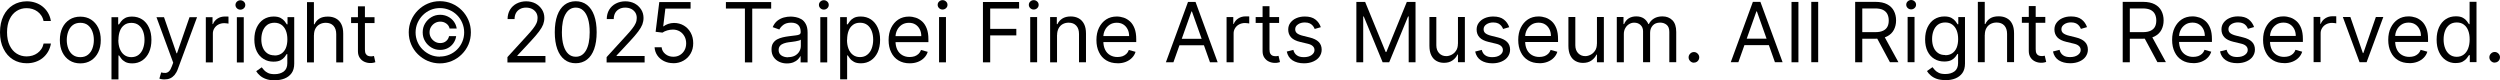 <?xml version="1.0" encoding="UTF-8"?>
<svg id="_圖層_2" data-name="圖層 2" xmlns="http://www.w3.org/2000/svg" viewBox="0 0 361.72 11.62">
  <g id="_圖層_3" data-name="圖層 3">
    <g>
      <path d="M7.36,3.04h-1.06c-.06-.3-.17-.57-.33-.8-.15-.23-.34-.42-.56-.58-.22-.16-.46-.28-.73-.36-.27-.08-.54-.12-.83-.12-.53,0-1.01.13-1.43.4-.43.27-.77.66-1.02,1.18-.25.52-.38,1.16-.38,1.91,0,.76.13,1.39.38,1.91.25.52.59.91,1.02,1.18.43.27.91.4,1.43.4.29,0,.57-.04.84-.12.27-.08.51-.2.73-.36.22-.16.41-.35.56-.58.16-.23.26-.5.33-.8h1.06c-.08.45-.22.85-.43,1.2-.21.35-.47.65-.78.9s-.66.43-1.05.56c-.39.13-.8.19-1.24.19-.74,0-1.41-.18-1.99-.54-.58-.36-1.04-.88-1.37-1.55C.17,6.39,0,5.6,0,4.68c0-.92.17-1.72.5-2.39.33-.67.79-1.19,1.37-1.55.58-.36,1.24-.54,1.99-.55.44,0,.85.06,1.24.19.39.13.74.31,1.05.56.31.25.57.54.78.89.21.35.36.75.43,1.2Z"/>
      <path d="M11.62,9.17c-.59,0-1.11-.14-1.55-.42-.44-.28-.79-.67-1.04-1.18-.25-.5-.37-1.1-.37-1.77s.12-1.28.37-1.79c.25-.51.6-.9,1.04-1.18.44-.28.96-.42,1.55-.42s1.11.14,1.55.42c.44.28.79.68,1.04,1.18.25.51.37,1.1.37,1.79s-.12,1.27-.37,1.77c-.25.51-.6.9-1.04,1.18-.44.28-.96.42-1.55.42ZM11.62,8.27c.45,0,.82-.12,1.11-.35.29-.23.5-.53.64-.91.14-.38.21-.78.21-1.22s-.07-.85-.21-1.22c-.14-.38-.35-.68-.64-.92-.29-.23-.66-.35-1.11-.35s-.82.12-1.11.35c-.29.23-.5.54-.64.92-.14.38-.21.79-.21,1.22s.07.84.21,1.22c.14.38.35.68.64.91.29.23.66.35,1.11.35Z"/>
      <path d="M16.13,11.49V2.49s.97,0,.97,0v1.04h.12c.07-.11.18-.26.31-.44.13-.18.32-.34.57-.48.25-.14.59-.21,1.01-.21.55,0,1.04.14,1.46.41.42.28.75.66.98,1.17.24.5.36,1.1.36,1.79s-.12,1.29-.35,1.8c-.24.51-.56.9-.98,1.18-.42.28-.9.42-1.44.42-.42,0-.76-.07-1.01-.21-.25-.14-.45-.3-.58-.48-.14-.18-.24-.33-.32-.45h-.09v3.46h-1ZM17.12,5.76c0,.49.07.93.22,1.31.15.38.36.67.64.88.28.21.62.32,1.02.32s.77-.11,1.05-.33c.28-.22.5-.52.64-.9.14-.38.22-.8.22-1.27s-.07-.88-.21-1.25c-.14-.37-.35-.66-.63-.88-.28-.22-.64-.33-1.06-.33s-.75.1-1.03.31c-.28.21-.49.49-.63.86-.14.37-.21.79-.21,1.28Z"/>
      <path d="M23.8,11.49c-.17,0-.32-.01-.46-.04-.13-.03-.23-.05-.28-.08l.26-.89c.24.06.46.09.65.07.19-.02.35-.1.5-.25.15-.15.28-.39.4-.72l.19-.51-2.42-6.58h1.09l1.81,5.22h.07l1.81-5.22h1.09l-2.78,7.5c-.12.34-.28.62-.46.84-.19.22-.4.39-.64.5-.24.11-.52.16-.82.16Z"/>
      <path d="M29.78,9.04V2.49s.97,0,.97,0v.99h.07c.12-.32.34-.59.65-.79.31-.2.66-.3,1.06-.3.07,0,.17,0,.28,0,.11,0,.2,0,.25.01v1.02s-.11-.02-.23-.04c-.12-.02-.25-.03-.38-.03-.32,0-.6.07-.85.2-.25.13-.44.31-.59.55-.14.23-.22.49-.21.79v4.14h-1Z"/>
      <path d="M34.78,1.4c-.2,0-.36-.07-.5-.2-.14-.13-.21-.3-.21-.48s.07-.35.21-.48c.14-.13.31-.2.5-.2s.36.07.5.2c.14.13.21.29.21.48s-.07.35-.21.48-.31.2-.5.2ZM34.27,9.03V2.49s1,0,1,0v6.55s-1,0-1,0Z"/>
      <path d="M39.74,11.62c-.49,0-.9-.06-1.25-.19-.35-.12-.64-.29-.87-.49-.23-.2-.42-.41-.55-.64l.8-.56c.09.12.21.26.34.41.14.16.33.29.57.41.24.12.56.17.96.17.53,0,.96-.13,1.31-.38.34-.26.52-.66.52-1.2v-1.33h-.09c-.07.12-.18.27-.31.44-.14.17-.33.33-.58.46-.25.13-.59.2-1.02.2-.53,0-1-.12-1.42-.38-.42-.25-.75-.61-.99-1.09-.24-.48-.36-1.06-.36-1.74s.12-1.26.35-1.75c.24-.5.56-.88.98-1.16.42-.27.91-.41,1.46-.41.43,0,.76.07,1.02.21.25.14.44.3.58.48.13.18.24.32.31.44h.1v-1.04h.97v6.73c0,.56-.13,1.02-.38,1.37-.25.35-.6.61-1.02.78-.43.17-.9.25-1.43.25ZM39.7,8.03c.4,0,.74-.09,1.02-.28.28-.19.49-.45.64-.8.14-.35.22-.76.22-1.25s-.07-.89-.21-1.25c-.14-.36-.35-.64-.63-.85-.28-.2-.62-.31-1.03-.31s-.78.11-1.06.32c-.28.22-.49.51-.63.87-.14.37-.21.77-.21,1.21s.07.86.22,1.2c.14.35.36.62.64.82.28.2.63.3,1.05.3Z"/>
      <path d="M45.42,5.09v3.94h-1V.31s1,0,1,0v3.2h.09c.15-.34.38-.61.69-.81.31-.2.72-.3,1.23-.3.45,0,.84.09,1.17.27.33.18.6.45.78.81.19.37.28.83.28,1.39v4.16h-1.01v-4.09c0-.52-.14-.92-.4-1.21-.27-.29-.64-.43-1.11-.43-.33,0-.62.07-.88.21-.26.14-.46.34-.61.61-.15.27-.22.59-.22.97Z"/>
      <path d="M54.19,2.49v.85h-3.39s0-.85,0-.85h3.39ZM51.79.92h1.01s0,6.24,0,6.24c0,.28.04.5.13.64.08.14.19.23.32.28.13.05.27.07.42.07.11,0,.2,0,.27-.02.07-.01.13-.02.17-.03l.2.9c-.07.03-.16.05-.29.08-.12.03-.28.04-.46.04-.28,0-.56-.06-.83-.18-.27-.12-.5-.31-.67-.56s-.27-.57-.27-.95V.92Z"/>
      <path d="M63.65,9.17c-.62,0-1.2-.12-1.75-.35-.54-.23-1.02-.56-1.44-.97s-.74-.89-.97-1.43c-.23-.54-.35-1.12-.35-1.75,0-.62.12-1.21.36-1.75.23-.54.56-1.02.97-1.43.41-.41.89-.74,1.43-.97.54-.23,1.12-.35,1.74-.35.62,0,1.21.12,1.75.35.54.23,1.02.56,1.43.97.41.41.73.89.96,1.43.23.54.35,1.12.35,1.75,0,.62-.11,1.2-.34,1.75-.23.54-.56,1.02-.97,1.43-.41.41-.89.74-1.44.97-.55.23-1.13.35-1.75.35ZM63.65,8.18c.49,0,.94-.09,1.37-.27.43-.18.8-.43,1.12-.75.32-.32.57-.69.75-1.12.18-.42.27-.88.27-1.36,0-.49-.1-.94-.28-1.37s-.43-.8-.75-1.12c-.32-.32-.69-.57-1.12-.75-.42-.18-.88-.27-1.36-.27s-.94.09-1.36.27c-.42.18-.79.43-1.12.76s-.57.7-.76,1.12c-.18.42-.28.88-.28,1.37,0,.48.09.93.27,1.36.18.42.43.8.76,1.12.32.32.7.57,1.12.76.42.18.88.27,1.37.27ZM61.16,4.67c0-.47.11-.89.34-1.27.23-.38.53-.69.92-.92.38-.23.81-.34,1.27-.34.4,0,.78.09,1.12.26.34.17.63.41.85.71s.36.64.42,1.02h-1.03c-.06-.29-.21-.53-.47-.72-.26-.19-.55-.28-.88-.28-.28,0-.54.07-.78.21-.23.14-.42.33-.56.56-.14.23-.21.49-.21.78,0,.28.07.54.21.78.14.23.33.42.56.56.23.14.49.21.78.21.33,0,.61-.09.84-.28.23-.19.37-.43.43-.72h1.03c-.05.38-.19.72-.4,1.02-.21.3-.48.54-.81.71s-.69.26-1.1.26c-.47,0-.89-.11-1.27-.34-.38-.23-.69-.53-.92-.92-.23-.38-.34-.81-.34-1.27Z"/>
      <path d="M73.42,9.03v-.77l2.88-3.15c.34-.37.62-.69.83-.97.22-.27.38-.53.49-.78.11-.24.16-.5.16-.76,0-.31-.07-.57-.22-.8-.15-.22-.35-.4-.6-.52-.25-.12-.54-.18-.85-.18-.34,0-.63.07-.88.21-.25.14-.44.33-.58.58-.13.25-.2.54-.2.87h-1.01c0-.51.12-.96.35-1.35.24-.39.56-.69.97-.9.41-.21.87-.32,1.37-.32s.96.11,1.36.32c.39.22.7.51.93.87s.34.77.34,1.22c0,.32-.06.63-.17.94-.12.3-.31.64-.6,1.02-.28.37-.67.83-1.17,1.37l-1.96,2.1v.07h4.06s0,.94,0,.94h-5.51Z"/>
      <path d="M83.31,9.15c-.64,0-1.19-.17-1.64-.53-.45-.35-.8-.86-1.04-1.53-.24-.67-.36-1.48-.36-2.43,0-.94.12-1.75.36-2.42.24-.67.59-1.18,1.04-1.53.45-.35,1-.53,1.63-.53s1.18.18,1.63.53c.45.35.8.86,1.04,1.53.24.67.36,1.47.36,2.42,0,.95-.12,1.76-.36,2.43-.24.67-.58,1.18-1.04,1.53-.45.35-1,.53-1.64.53ZM83.31,8.21c.64,0,1.13-.31,1.48-.92.35-.61.53-1.49.53-2.63,0-.76-.08-1.4-.24-1.93-.16-.53-.39-.94-.69-1.21-.3-.28-.66-.42-1.08-.42-.63,0-1.12.31-1.48.93-.36.62-.53,1.5-.53,2.63,0,.76.08,1.4.24,1.93.16.53.39.93.69,1.21s.66.41,1.08.41Z"/>
      <path d="M87.77,9.03v-.77l2.88-3.15c.34-.37.62-.69.83-.97.22-.27.38-.53.49-.78.11-.24.16-.5.16-.76,0-.31-.07-.57-.22-.8-.15-.22-.35-.4-.6-.52s-.54-.18-.85-.18c-.33,0-.63.07-.88.21-.25.14-.44.33-.58.58-.13.25-.2.54-.2.87h-1.01c0-.51.12-.96.35-1.35.24-.39.56-.69.97-.9.41-.21.87-.32,1.37-.32.51,0,.96.11,1.36.32.39.22.7.51.93.87s.34.77.34,1.22c0,.32-.06.63-.17.94-.12.3-.31.64-.6,1.02-.28.37-.67.83-1.17,1.37l-1.96,2.1v.07h4.06s0,.94,0,.94h-5.51Z"/>
      <path d="M97.42,9.14c-.5,0-.95-.1-1.35-.3-.4-.2-.72-.47-.96-.82-.24-.35-.37-.74-.4-1.18h1.02c.04.39.22.72.54.98.32.26.7.39,1.15.39.36,0,.68-.08.96-.25.28-.17.5-.4.66-.69.16-.29.24-.63.24-1s-.08-.72-.25-1.02c-.17-.3-.39-.54-.68-.71-.29-.17-.62-.26-.99-.26-.27,0-.54.04-.82.12-.28.08-.51.19-.69.32l-.99-.12.53-4.3h4.53v.94h-3.65l-.31,2.57h.05c.18-.14.4-.26.67-.35.27-.09.55-.14.84-.14.53,0,1.01.13,1.43.38.42.25.75.6.99,1.04.24.44.36.94.36,1.51s-.12,1.05-.37,1.49c-.25.44-.59.78-1.03,1.03-.43.25-.93.38-1.48.38Z"/>
      <path d="M105.03,1.23V.3h6.55s0,.94,0,.94h-2.74v7.79s-1.06,0-1.06,0V1.23h-2.75Z"/>
      <path d="M113.87,9.18c-.41,0-.79-.08-1.13-.24-.34-.16-.61-.39-.81-.69-.2-.3-.3-.66-.3-1.09,0-.38.07-.68.22-.91.15-.23.35-.42.59-.55.25-.13.52-.23.82-.3.3-.07.6-.12.91-.16.4-.05.72-.09.97-.12.25-.03.43-.07.54-.14.12-.07.17-.18.17-.34v-.03c0-.42-.11-.75-.34-.98-.23-.23-.58-.35-1.04-.35s-.86.11-1.13.32c-.27.21-.46.43-.58.67l-.96-.34c.17-.4.4-.71.68-.93.29-.22.6-.38.94-.47.34-.09.67-.13,1-.13.21,0,.45.03.73.08.27.05.54.15.8.3.26.15.47.39.64.7.17.31.26.72.26,1.24v4.31h-1.01v-.89h-.05c-.07.14-.18.29-.34.46-.16.16-.37.3-.64.41-.26.11-.59.17-.97.17ZM114.03,8.27c.4,0,.73-.08,1.01-.23.27-.16.48-.36.62-.61.14-.25.21-.51.21-.78v-.92c-.04.05-.14.1-.28.14-.14.04-.31.08-.49.11-.19.03-.37.06-.54.08s-.32.04-.42.05c-.26.03-.5.09-.73.17-.23.08-.41.19-.54.34s-.21.35-.21.61c0,.35.13.61.39.79.26.18.59.27.99.27Z"/>
      <path d="M119.2,1.39c-.2,0-.36-.07-.5-.2-.14-.13-.21-.29-.21-.48s.07-.35.21-.48c.14-.13.31-.2.5-.2s.36.07.5.2c.14.13.21.29.21.48s-.07.35-.21.48-.31.2-.5.2ZM118.69,9.02V2.48s1,0,1,0v6.55s-1,0-1,0Z"/>
      <path d="M121.56,11.48V2.48s.97,0,.97,0v1.04h.12c.07-.11.18-.26.31-.44.13-.18.32-.34.57-.48.25-.14.59-.21,1.01-.21.55,0,1.04.14,1.46.41.42.28.75.67.98,1.17.24.51.36,1.1.36,1.79s-.12,1.29-.35,1.8c-.24.51-.56.9-.98,1.18-.42.28-.9.42-1.44.42-.42,0-.76-.07-1.01-.21-.25-.14-.45-.3-.58-.48-.14-.18-.24-.33-.32-.45h-.09v3.46h-1ZM122.55,5.75c0,.49.07.93.22,1.31.15.38.36.67.64.88.28.21.62.32,1.02.32s.77-.11,1.05-.34c.28-.22.5-.52.64-.9.14-.38.22-.8.22-1.27s-.07-.88-.21-1.25c-.14-.37-.35-.66-.63-.88-.28-.22-.64-.33-1.06-.33s-.75.1-1.03.31c-.28.21-.49.49-.63.86-.14.37-.21.8-.21,1.29Z"/>
      <path d="M131.62,9.16c-.63,0-1.17-.14-1.63-.42-.46-.28-.81-.67-1.05-1.18-.25-.5-.37-1.09-.37-1.76s.12-1.26.37-1.77c.25-.51.59-.91,1.03-1.2.44-.29.96-.43,1.55-.43.34,0,.68.06,1.01.17.33.11.63.3.91.55.27.25.49.59.65,1.01.16.42.24.93.24,1.54v.43h-5.05v-.87h4.02c0-.37-.07-.7-.22-.99-.15-.29-.35-.52-.62-.69-.27-.17-.58-.25-.95-.25-.4,0-.75.1-1.04.29-.29.2-.51.45-.67.77-.16.32-.23.65-.23,1.01v.58c0,.49.09.91.26,1.25.17.34.41.6.72.78.31.18.66.27,1.07.27.26,0,.5-.04.72-.11.21-.08.4-.19.56-.34.16-.15.28-.34.36-.57l.97.27c-.1.33-.27.62-.52.87-.24.25-.54.44-.89.58-.36.14-.75.21-1.2.21Z"/>
      <path d="M136.38,1.38c-.2,0-.36-.07-.5-.2s-.21-.29-.21-.48.07-.35.21-.48c.14-.13.31-.2.5-.2.2,0,.36.07.5.2.14.13.21.29.21.48s-.07.35-.21.48c-.14.13-.31.2-.5.2ZM135.87,9.02V2.47s1,0,1,0v6.55s-1,0-1,0Z"/>
      <path d="M142.22,9.02V.29s5.23,0,5.23,0v.94h-4.18v2.95h3.78s0,.94,0,.94h-3.78v3.9h-1.06Z"/>
      <path d="M149.57,1.38c-.2,0-.36-.07-.5-.2-.14-.13-.21-.29-.21-.48s.07-.35.21-.48c.14-.13.31-.2.5-.2s.36.07.5.2c.14.13.21.29.21.48s-.07.35-.21.48c-.14.13-.31.2-.5.2ZM149.06,9.02V2.47s1,0,1,0v6.54s-1,0-1,0Z"/>
      <path d="M152.94,5.08v3.94h-1V2.47s.97,0,.97,0v1.02h.09c.15-.33.39-.6.7-.8.31-.2.72-.31,1.21-.31.44,0,.83.09,1.16.27.33.18.59.45.78.82s.28.83.28,1.38v4.16h-1.01v-4.09c0-.52-.13-.92-.4-1.21-.27-.29-.63-.43-1.1-.43-.32,0-.61.07-.86.21-.25.14-.45.34-.59.61-.14.27-.22.59-.22.97Z"/>
      <path d="M161.69,9.15c-.63,0-1.17-.14-1.63-.42-.46-.28-.81-.67-1.05-1.18-.25-.5-.37-1.09-.37-1.76s.12-1.26.37-1.77c.25-.51.59-.91,1.03-1.2.44-.29.96-.43,1.55-.43.34,0,.68.06,1.01.17.33.11.63.3.91.55.27.25.49.59.65,1.01.16.42.24.93.24,1.54v.43h-5.05s0-.87,0-.87h4.02c0-.37-.07-.7-.22-.99-.15-.29-.35-.52-.62-.69-.27-.17-.59-.25-.95-.25-.4,0-.75.1-1.04.3-.29.2-.51.45-.67.77-.16.32-.23.65-.23,1.01v.58c0,.49.09.91.26,1.25.17.34.41.6.72.78.31.18.66.27,1.07.27.26,0,.5-.04.72-.11.21-.08.4-.19.56-.34.16-.15.28-.34.36-.57l.97.27c-.1.33-.27.62-.52.87-.24.25-.54.44-.89.58s-.75.21-1.2.21Z"/>
      <path d="M169.8,9.01h-1.11s3.2-8.73,3.2-8.73h1.09l3.2,8.73h-1.11l-2.61-7.35h-.07l-2.61,7.35ZM170.21,5.61h4.47v.94h-4.47v-.94Z"/>
      <path d="M177.47,9.01V2.47s.97,0,.97,0v.99h.07c.12-.32.34-.59.65-.79.31-.2.66-.3,1.06-.3.07,0,.17,0,.28,0,.11,0,.2,0,.25.01v1.02s-.11-.02-.23-.04c-.12-.02-.25-.03-.38-.03-.32,0-.6.07-.85.2-.25.13-.44.31-.59.55-.14.23-.22.5-.21.79v4.14h-1Z"/>
      <path d="M185.07,2.47v.85h-3.39v-.85h3.39ZM182.67.9h1.01v6.24c0,.28.04.5.13.64.08.14.19.23.32.28.13.05.27.07.42.07.11,0,.2,0,.27-.02.07-.01.13-.02.17-.03l.21.9c-.07.03-.16.05-.29.08-.12.03-.28.04-.46.04-.28,0-.56-.06-.83-.18-.27-.12-.5-.31-.67-.56-.18-.25-.27-.57-.27-.95V.9Z"/>
      <path d="M191.12,3.93l-.9.26c-.06-.15-.14-.3-.25-.44-.11-.14-.26-.26-.45-.36-.19-.09-.43-.14-.72-.14-.4,0-.73.09-1,.28-.27.18-.4.42-.4.7,0,.25.09.45.27.59.18.14.47.27.85.36l.97.24c.58.14,1.02.36,1.31.65.29.29.43.67.43,1.12,0,.38-.11.71-.32,1.01-.21.3-.51.53-.9.7-.38.17-.83.26-1.34.26-.67,0-1.22-.15-1.66-.43-.44-.29-.71-.71-.83-1.27l.95-.24c.09.35.26.62.52.79.25.18.59.26,1,.26.47,0,.84-.1,1.12-.3.28-.2.42-.44.42-.72,0-.23-.08-.42-.24-.57-.16-.16-.4-.27-.73-.35l-1.09-.26c-.6-.14-1.04-.36-1.32-.66-.28-.3-.42-.68-.42-1.13,0-.37.1-.7.31-.98.21-.28.49-.51.86-.67.36-.16.77-.24,1.23-.24.65,0,1.16.14,1.53.43.37.28.63.66.79,1.12Z"/>
      <path d="M196.26.28h1.26l2.97,7.24h.1l2.96-7.24h1.26v8.73s-.99,0-.99,0V2.38h-.09l-2.73,6.63h-.95l-2.73-6.63h-.08v6.63s-.99,0-.99,0V.28Z"/>
      <path d="M210.95,6.33v-3.87s1,0,1,0v6.54s-1,0-1,0v-1.11h-.07c-.15.33-.39.62-.72.85-.32.23-.73.35-1.23.35-.41,0-.77-.09-1.09-.27-.32-.18-.57-.45-.75-.82-.18-.36-.27-.83-.27-1.38V2.46s1,0,1,0v4.09c0,.48.14.86.4,1.14s.61.43,1.03.43c.25,0,.5-.06.76-.19.26-.13.48-.32.66-.59.18-.26.27-.6.27-1.01Z"/>
      <path d="M218.38,3.93l-.9.26c-.06-.15-.14-.3-.25-.44-.11-.14-.26-.26-.45-.36-.19-.09-.43-.14-.72-.14-.4,0-.73.09-1,.28-.27.18-.4.42-.4.7,0,.25.09.45.27.59.18.14.47.27.85.36l.97.24c.58.14,1.02.36,1.31.65.29.29.43.66.43,1.12,0,.38-.11.71-.32,1.01-.21.3-.51.53-.9.7-.38.17-.83.26-1.34.26-.67,0-1.22-.15-1.66-.43-.44-.29-.71-.71-.83-1.27l.95-.24c.09.35.26.62.52.79.25.18.59.26,1,.26.47,0,.84-.1,1.12-.3.28-.2.42-.44.42-.72,0-.23-.08-.42-.24-.57-.16-.16-.4-.27-.73-.35l-1.09-.26c-.6-.14-1.04-.36-1.32-.66-.28-.3-.42-.68-.42-1.13,0-.37.1-.7.31-.98.21-.28.49-.51.86-.67.36-.16.77-.24,1.23-.24.65,0,1.16.14,1.53.43.37.28.63.66.79,1.12Z"/>
      <path d="M222.72,9.14c-.63,0-1.17-.14-1.63-.42-.46-.28-.81-.67-1.05-1.18-.25-.5-.37-1.09-.37-1.76s.12-1.26.37-1.77c.25-.51.59-.91,1.03-1.2.44-.29.96-.43,1.55-.43.34,0,.68.06,1.01.17.33.11.63.3.91.55.27.25.49.59.65,1.01.16.42.24.93.24,1.54v.43h-5.05s0-.87,0-.87h4.02c0-.37-.07-.7-.22-.99-.15-.29-.35-.52-.62-.69-.27-.17-.59-.25-.95-.25-.4,0-.75.1-1.04.3-.29.2-.51.45-.67.77-.16.32-.23.65-.23,1.01v.58c0,.49.09.91.26,1.25.17.34.41.6.72.78.31.18.66.27,1.07.27.26,0,.5-.04.72-.11.21-.08.4-.19.56-.34.16-.15.28-.34.36-.57l.97.27c-.1.33-.27.62-.52.87-.24.25-.54.44-.89.58s-.75.21-1.2.21Z"/>
      <path d="M231.06,6.33v-3.87s1,0,1,0v6.55s-1,0-1,0v-1.11h-.07c-.15.33-.39.62-.72.85-.32.23-.73.35-1.23.35-.41,0-.77-.09-1.09-.27-.32-.18-.57-.45-.75-.82-.18-.36-.27-.83-.27-1.38V2.46s1,0,1,0v4.09c0,.48.14.86.4,1.14.27.28.61.43,1.03.43.25,0,.5-.06.76-.19.26-.13.48-.32.66-.59.18-.26.27-.6.27-1.01Z"/>
      <path d="M233.93,9.01V2.46s.97,0,.97,0v1.02h.09c.14-.35.36-.62.66-.82.3-.19.67-.29,1.1-.29s.79.1,1.08.29c.29.19.51.47.67.82h.07c.17-.34.42-.61.75-.81.34-.2.74-.3,1.21-.3.59,0,1.06.18,1.44.55.37.37.56.93.56,1.7v4.38s-1,0-1,0v-4.38c0-.48-.13-.83-.4-1.04-.26-.21-.58-.31-.93-.31-.46,0-.82.14-1.07.42-.25.28-.38.63-.38,1.05v4.26h-1.02v-4.48c0-.37-.12-.67-.36-.9-.24-.23-.55-.34-.93-.34-.26,0-.5.07-.73.21-.23.14-.41.33-.55.58-.14.25-.21.53-.21.85v4.09h-1Z"/>
      <path d="M245.09,9.07c-.21,0-.39-.08-.54-.23-.15-.15-.23-.33-.23-.54s.08-.39.23-.54.33-.23.54-.23.39.08.54.23.23.33.23.54c0,.14-.04.27-.1.38-.07.12-.16.21-.28.28-.12.07-.24.1-.39.1Z"/>
      <path d="M251.53,9h-1.11l3.2-8.73h1.09l3.21,8.73h-1.11l-2.61-7.35h-.07l-2.61,7.35ZM251.94,5.59h4.47s0,.94,0,.94h-4.47s0-.94,0-.94Z"/>
      <path d="M260.21.28v8.73s-1,0-1,0V.28s1,0,1,0Z"/>
      <path d="M263.07.27v8.73s-1,0-1,0V.27s1,0,1,0Z"/>
      <path d="M268.42,9V.27s2.95,0,2.95,0c.68,0,1.24.12,1.68.35.44.23.76.55.97.95.21.4.32.86.32,1.38s-.11.97-.32,1.37c-.21.4-.53.71-.97.94-.43.23-.99.34-1.67.34h-2.39v-.95s2.35,0,2.35,0c.47,0,.84-.07,1.13-.21.29-.14.49-.33.62-.58.13-.25.19-.55.19-.9s-.07-.66-.2-.92c-.13-.26-.34-.46-.63-.61-.29-.14-.67-.21-1.14-.21h-1.86v7.79s-1.06,0-1.06,0ZM272.53,5.08l2.15,3.92h-1.23s-2.11-3.92-2.11-3.92h1.19Z"/>
      <path d="M276.52,1.36c-.2,0-.36-.07-.5-.2-.14-.13-.21-.29-.21-.48s.07-.35.21-.48c.14-.13.31-.2.5-.2s.36.07.5.2c.14.13.21.29.21.48s-.07.35-.21.48c-.14.13-.31.2-.5.2ZM276.01,9V2.45s1,0,1,0v6.55s-1,0-1,0Z"/>
      <path d="M281.48,11.59c-.49,0-.9-.06-1.25-.18-.35-.12-.64-.29-.87-.49-.23-.2-.42-.41-.55-.64l.8-.56c.09.12.21.26.34.41.14.16.33.29.57.41.24.12.56.17.96.17.53,0,.96-.13,1.31-.38.34-.26.52-.66.52-1.2v-1.33h-.09c-.07.12-.18.27-.31.44-.14.17-.33.33-.58.46-.25.13-.59.2-1.02.2-.53,0-1-.12-1.42-.37-.42-.25-.75-.61-.99-1.09-.24-.48-.36-1.06-.36-1.74s.12-1.25.35-1.75c.24-.5.56-.89.98-1.16.42-.27.91-.41,1.46-.41.43,0,.76.07,1.02.21.25.14.44.3.58.48.13.18.24.32.31.44h.1v-1.04h.97v6.73c0,.56-.13,1.02-.38,1.37-.25.35-.6.61-1.02.78-.43.17-.9.25-1.43.25ZM281.44,7.99c.4,0,.74-.09,1.02-.28.28-.19.49-.45.64-.8.14-.35.22-.76.22-1.25s-.07-.89-.21-1.25c-.14-.36-.35-.64-.63-.85-.28-.21-.62-.31-1.03-.31s-.78.11-1.06.32c-.28.21-.49.51-.63.87-.14.36-.21.77-.21,1.21s.07.86.22,1.2c.14.35.36.62.64.82.28.2.63.3,1.05.29Z"/>
      <path d="M287.17,5.06v3.94h-1V.27s1,0,1,0v3.2h.09c.15-.34.38-.61.69-.81.31-.2.72-.3,1.23-.3.45,0,.84.09,1.17.27.34.18.6.45.78.81.19.36.28.83.28,1.39v4.16h-1.01v-4.09c0-.52-.14-.92-.4-1.21-.27-.29-.64-.43-1.11-.43-.33,0-.62.07-.88.21-.26.14-.46.34-.61.61-.15.27-.22.59-.22.97Z"/>
      <path d="M295.93,2.45v.85h-3.39s0-.85,0-.85h3.39ZM293.53.88h1.01v6.24c0,.28.04.5.13.64.08.14.19.23.32.28.13.05.27.07.42.07.11,0,.2,0,.27-.02.07-.01.13-.02.17-.03l.21.9c-.07.03-.16.05-.29.08-.12.03-.28.04-.46.04-.28,0-.56-.06-.83-.18-.27-.12-.5-.31-.67-.56s-.27-.57-.27-.95V.88Z"/>
      <path d="M301.98,3.92l-.9.26c-.06-.15-.14-.3-.25-.44-.11-.14-.26-.26-.45-.36-.19-.09-.43-.14-.72-.14-.4,0-.73.09-1,.28s-.4.42-.4.7c0,.25.09.45.27.59.18.14.47.27.85.36l.97.24c.59.14,1.02.36,1.31.65.29.29.43.66.43,1.12,0,.38-.11.71-.32,1.01-.21.3-.51.53-.9.7-.38.17-.83.26-1.34.26-.67,0-1.22-.15-1.66-.43-.44-.29-.71-.71-.83-1.27l.95-.24c.09.35.26.62.52.79.25.18.59.26,1,.26.47,0,.84-.1,1.12-.3.28-.2.42-.44.42-.72,0-.23-.08-.42-.24-.57-.16-.16-.4-.27-.73-.35l-1.09-.26c-.6-.14-1.04-.36-1.32-.66-.28-.3-.42-.68-.42-1.13,0-.37.1-.7.31-.98.21-.28.49-.51.86-.67.36-.16.77-.24,1.23-.24.65,0,1.16.14,1.53.43.37.28.63.66.79,1.12Z"/>
      <path d="M307.13,9V.27s2.95,0,2.95,0c.68,0,1.24.12,1.68.35.44.23.76.55.97.95.21.4.32.86.32,1.38s-.11.97-.32,1.37c-.21.4-.53.71-.97.94-.43.23-.99.34-1.67.34h-2.39s0-.95,0-.95h2.35c.47,0,.84-.07,1.13-.21.29-.14.49-.33.62-.58.13-.25.19-.55.19-.9s-.07-.66-.2-.92c-.13-.26-.34-.46-.63-.61-.29-.14-.67-.21-1.14-.21h-1.86v7.79s-1.06,0-1.06,0ZM311.23,5.07l2.15,3.92h-1.23l-2.11-3.92h1.19Z"/>
      <path d="M317.33,9.13c-.63,0-1.17-.14-1.63-.42-.46-.28-.81-.67-1.05-1.18-.25-.5-.37-1.09-.37-1.76s.12-1.26.37-1.77c.25-.51.59-.91,1.03-1.2.44-.29.96-.43,1.55-.43.34,0,.68.06,1.01.17.33.11.63.3.91.55.27.25.49.59.65,1.01.16.42.24.93.24,1.54v.43h-5.05s0-.87,0-.87h4.02c0-.37-.07-.7-.22-.99-.15-.29-.35-.52-.62-.69-.27-.17-.59-.25-.95-.25-.4,0-.75.1-1.04.3-.29.2-.51.45-.67.77-.16.31-.23.65-.23,1.01v.58c0,.49.09.91.26,1.25.17.34.41.6.72.78.31.18.66.27,1.07.27.26,0,.5-.04.72-.11.21-.08.4-.19.56-.34.16-.15.28-.34.36-.57l.97.27c-.1.33-.27.62-.52.87-.24.25-.54.44-.89.58s-.75.21-1.2.21Z"/>
      <path d="M326.15,3.91l-.9.26c-.06-.15-.14-.3-.25-.44-.11-.14-.26-.26-.45-.35-.19-.09-.43-.14-.72-.14-.4,0-.73.09-1,.27-.27.18-.4.42-.4.7,0,.25.09.45.27.59.18.14.47.27.85.36l.97.24c.58.14,1.02.36,1.31.65.29.29.43.67.43,1.12,0,.38-.11.71-.32,1.01-.21.3-.51.53-.9.7-.38.17-.83.26-1.34.26-.67,0-1.22-.14-1.66-.43-.44-.29-.71-.71-.83-1.27l.95-.24c.09.35.26.62.52.79.25.18.59.26,1,.26.47,0,.84-.1,1.12-.3.28-.2.42-.44.42-.72,0-.23-.08-.42-.24-.57-.16-.16-.4-.27-.73-.35l-1.09-.26c-.6-.14-1.04-.36-1.32-.66-.28-.3-.42-.68-.42-1.13,0-.37.1-.7.31-.98.21-.28.49-.51.86-.67.36-.16.77-.24,1.23-.24.65,0,1.16.14,1.53.43.37.29.63.66.79,1.12Z"/>
      <path d="M330.49,9.13c-.63,0-1.17-.14-1.63-.42-.46-.28-.81-.67-1.05-1.18-.25-.5-.37-1.09-.37-1.76s.12-1.26.37-1.77c.25-.51.59-.91,1.03-1.2.44-.29.96-.43,1.55-.43.34,0,.68.06,1.01.17.33.11.63.3.91.55.27.25.49.59.65,1.01.16.42.24.93.24,1.54v.43h-5.05s0-.87,0-.87h4.02c0-.37-.07-.7-.22-.99-.15-.29-.35-.52-.62-.69-.27-.17-.58-.25-.95-.25-.4,0-.75.1-1.04.3-.29.2-.51.45-.67.77-.16.31-.23.65-.23,1.01v.58c0,.49.09.91.26,1.25.17.34.41.6.72.78.31.18.66.27,1.07.27.26,0,.5-.04.72-.11.21-.08.4-.19.56-.34.16-.15.28-.34.36-.57l.97.27c-.1.33-.27.62-.52.87-.24.25-.54.44-.89.58-.36.14-.75.21-1.2.21Z"/>
      <path d="M334.75,8.99V2.45s.97,0,.97,0v.99h.07c.12-.32.34-.59.65-.79.31-.2.66-.3,1.06-.3.07,0,.17,0,.28,0,.11,0,.2,0,.25.01v1.02s-.11-.02-.23-.04c-.12-.02-.25-.03-.38-.03-.32,0-.6.07-.85.2-.25.13-.44.31-.59.55-.14.23-.22.49-.21.79v4.14h-1Z"/>
      <path d="M344.84,2.45l-2.42,6.55h-1.02l-2.42-6.54h1.09l1.81,5.22h.07l1.81-5.22h1.09Z"/>
      <path d="M348.6,9.13c-.63,0-1.17-.14-1.63-.42-.46-.28-.81-.67-1.05-1.18-.25-.5-.37-1.09-.37-1.76s.12-1.26.37-1.77c.25-.51.59-.91,1.03-1.2.44-.29.96-.43,1.55-.43.34,0,.68.06,1.01.17.33.11.63.3.91.55.27.25.49.59.65,1.01s.24.93.24,1.54v.43h-5.05s0-.87,0-.87h4.02c0-.37-.07-.7-.22-.99-.15-.29-.35-.52-.62-.69-.27-.17-.59-.25-.95-.25-.4,0-.75.1-1.04.3-.29.2-.51.45-.67.77-.16.32-.23.65-.23,1.01v.58c0,.49.09.91.26,1.25.17.34.41.6.72.78.31.18.66.27,1.07.27.26,0,.5-.04.72-.11.21-.08.4-.19.56-.34.16-.15.28-.34.36-.57l.97.27c-.1.33-.27.62-.52.87-.24.25-.54.44-.89.58-.36.14-.75.21-1.2.21Z"/>
      <path d="M355.32,9.13c-.54,0-1.03-.14-1.44-.42-.42-.28-.74-.67-.98-1.18-.24-.51-.35-1.11-.35-1.8s.12-1.28.35-1.79c.24-.51.56-.9.98-1.17.42-.28.91-.41,1.46-.41.43,0,.76.07,1.01.21.25.14.44.3.57.48.13.18.24.32.31.44h.09V.26h1v8.73s-.97,0-.97,0v-1.01h-.12c-.07.12-.18.27-.32.45-.14.18-.33.34-.58.48-.25.14-.59.21-1.01.21ZM355.45,8.22c.4,0,.74-.11,1.02-.32.28-.21.49-.5.64-.88.14-.38.22-.81.22-1.31s-.07-.92-.21-1.29c-.14-.37-.35-.65-.63-.86-.28-.21-.62-.31-1.03-.31s-.78.11-1.06.33c-.28.22-.49.51-.63.88-.14.37-.21.79-.21,1.25s.07.89.22,1.27c.14.38.36.68.64.9.28.22.63.34,1.05.34Z"/>
      <path d="M360.95,9.06c-.21,0-.39-.08-.54-.23-.15-.15-.23-.33-.23-.54s.08-.39.23-.54.33-.23.54-.23.39.08.54.23c.15.15.23.33.23.54,0,.14-.04.27-.1.38-.07.12-.16.21-.28.28-.12.07-.24.1-.39.1Z"/>
    </g>
  </g>
</svg>